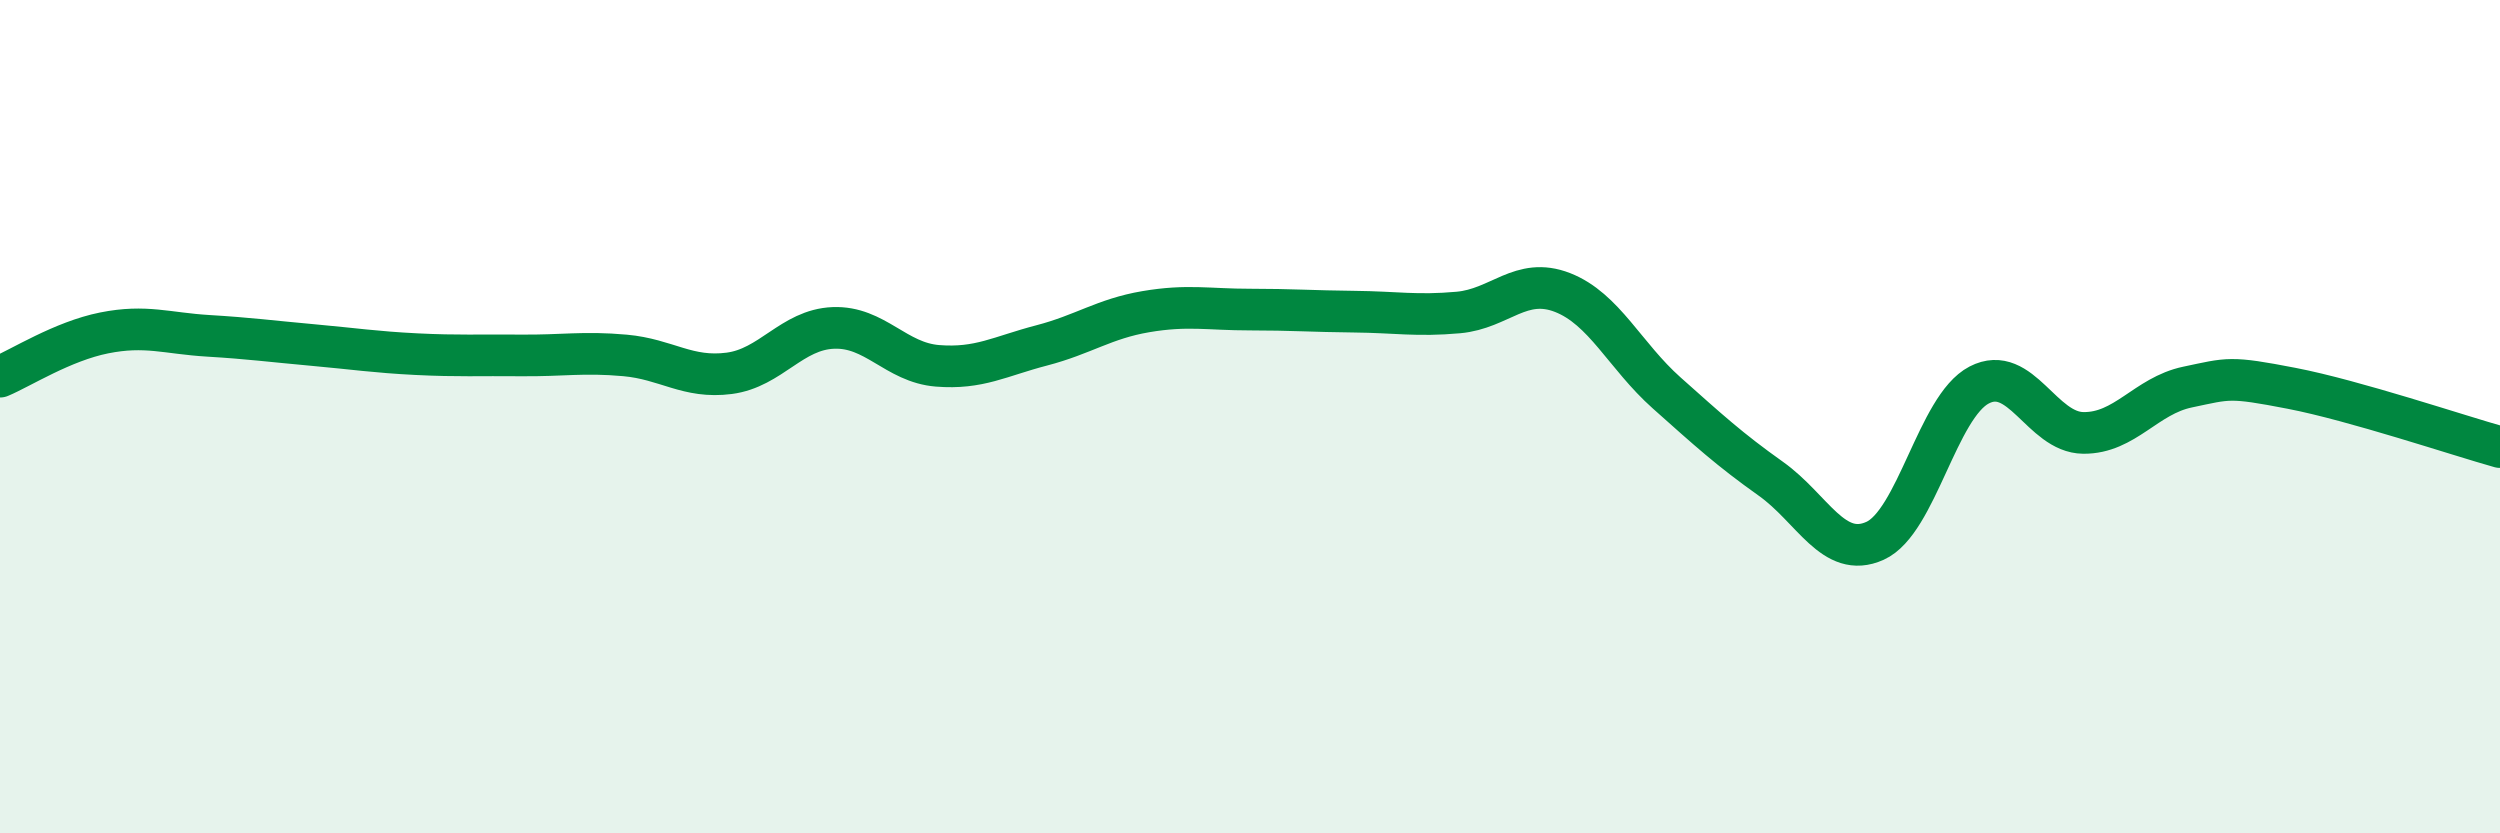 
    <svg width="60" height="20" viewBox="0 0 60 20" xmlns="http://www.w3.org/2000/svg">
      <path
        d="M 0,9.04 C 0.5,8.83 1.5,8.19 2.5,7.99 C 3.5,7.79 4,8 5,8.06 C 6,8.12 6.5,8.19 7.5,8.28 C 8.5,8.37 9,8.45 10,8.5 C 11,8.55 11.5,8.52 12.5,8.53 C 13.5,8.54 14,8.44 15,8.53 C 16,8.62 16.5,9.09 17.5,8.96 C 18.5,8.83 19,7.91 20,7.87 C 21,7.83 21.5,8.7 22.5,8.78 C 23.5,8.86 24,8.55 25,8.29 C 26,8.03 26.5,7.65 27.5,7.48 C 28.5,7.31 29,7.43 30,7.43 C 31,7.43 31.5,7.47 32.5,7.48 C 33.5,7.49 34,7.59 35,7.5 C 36,7.41 36.5,6.63 37.5,7.02 C 38.5,7.41 39,8.54 40,9.43 C 41,10.32 41.5,10.78 42.5,11.49 C 43.5,12.2 44,13.43 45,12.98 C 46,12.53 46.5,9.76 47.5,9.24 C 48.5,8.72 49,10.38 50,10.39 C 51,10.4 51.5,9.5 52.5,9.29 C 53.5,9.08 53.5,9.03 55,9.32 C 56.5,9.61 59,10.45 60,10.73L60 20L0 20Z"
        fill="#008740"
        opacity="0.1"
        stroke-linecap="round"
        stroke-linejoin="round"
      />
      <path
        d="M 0,9.04 C 0.5,8.83 1.5,8.19 2.5,7.99 C 3.5,7.79 4,8 5,8.06 C 6,8.12 6.5,8.19 7.5,8.28 C 8.5,8.37 9,8.45 10,8.5 C 11,8.55 11.5,8.52 12.5,8.53 C 13.5,8.54 14,8.44 15,8.53 C 16,8.62 16.5,9.09 17.5,8.96 C 18.5,8.83 19,7.91 20,7.87 C 21,7.83 21.5,8.7 22.5,8.78 C 23.5,8.86 24,8.55 25,8.29 C 26,8.03 26.5,7.65 27.5,7.48 C 28.5,7.31 29,7.43 30,7.43 C 31,7.43 31.5,7.47 32.5,7.48 C 33.5,7.49 34,7.59 35,7.5 C 36,7.41 36.5,6.63 37.5,7.02 C 38.5,7.41 39,8.54 40,9.43 C 41,10.32 41.5,10.78 42.5,11.49 C 43.5,12.2 44,13.43 45,12.98 C 46,12.53 46.5,9.76 47.5,9.24 C 48.5,8.72 49,10.38 50,10.39 C 51,10.4 51.5,9.5 52.5,9.29 C 53.5,9.08 53.5,9.03 55,9.32 C 56.5,9.61 59,10.45 60,10.73"
        stroke="#008740"
        stroke-width="1"
        fill="none"
        stroke-linecap="round"
        stroke-linejoin="round"
      />
    </svg>
  